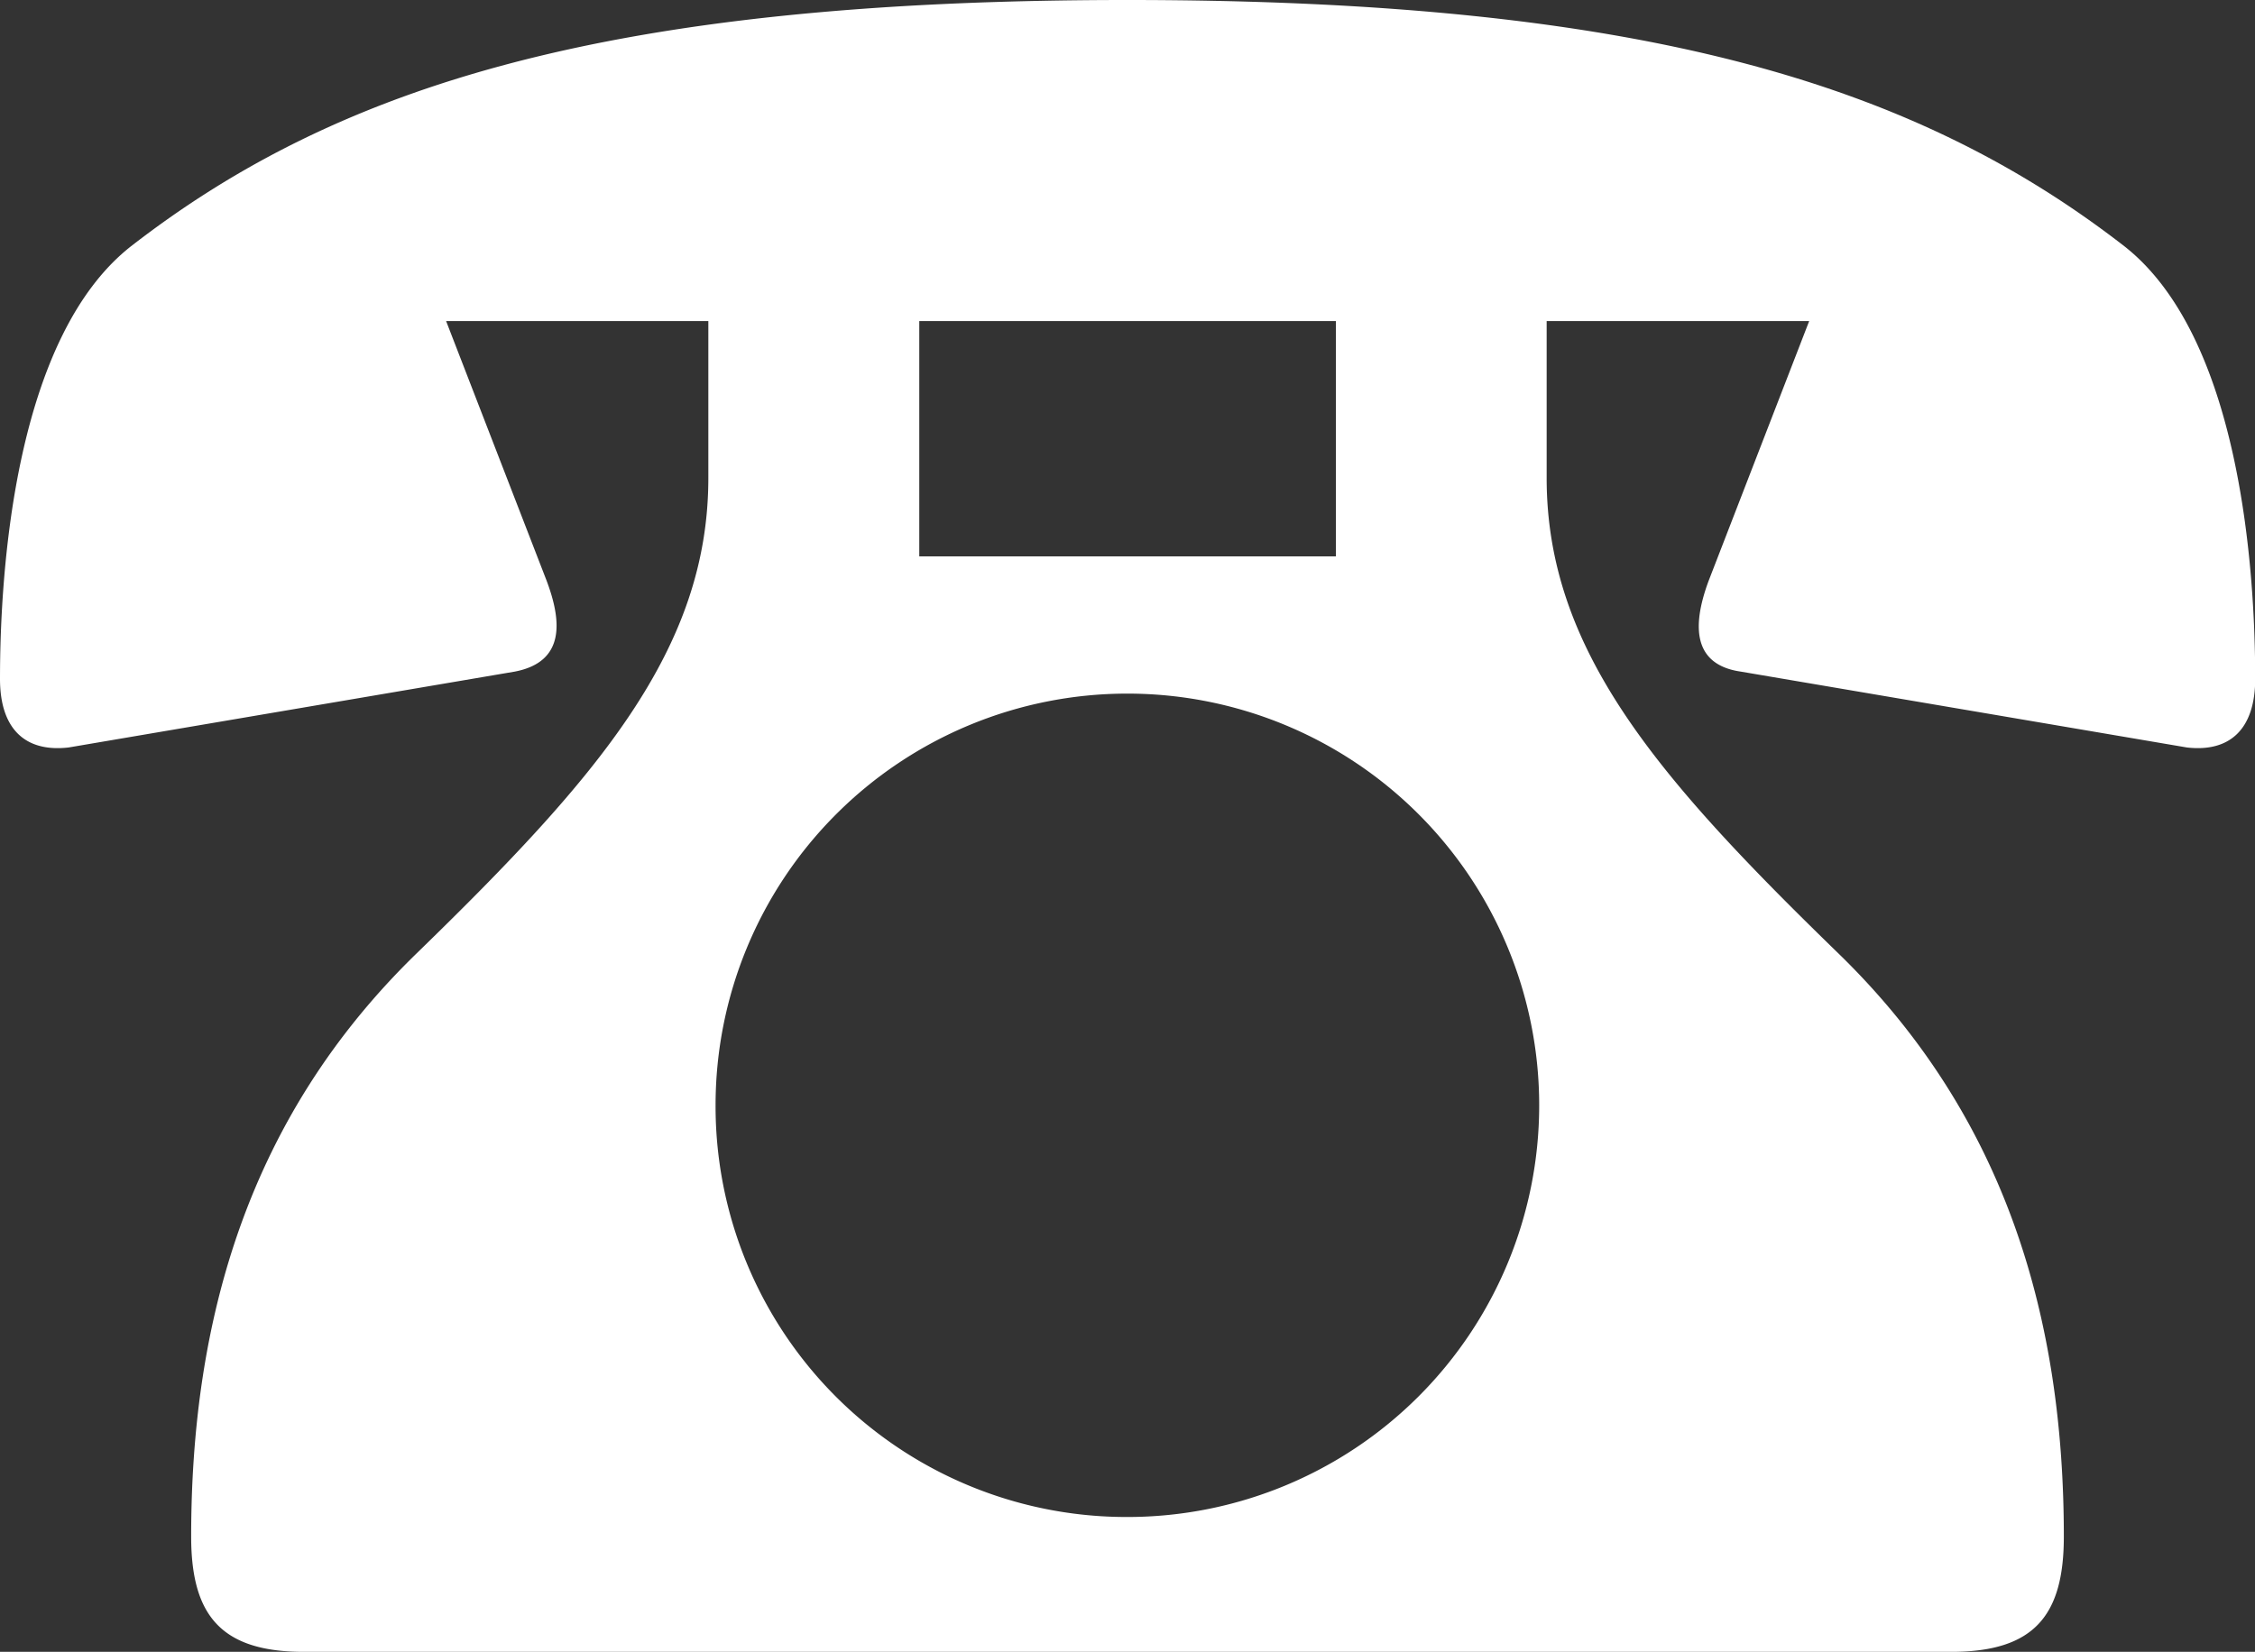 <svg xmlns="http://www.w3.org/2000/svg" width="46.205" height="33.855" viewBox="0 0 46.205 33.855">
  <rect x="0" y="0" width="46.205" height="33.855" fill="#333333" stroke="none"/>
  <path id="パス_42690" data-name="パス 42690" d="M9.141,7.609l2.06,5.323c.3.8.4,1.659-.654,1.861L1.406,16.348C.5,16.452,0,15.951,0,14.942c0-2.209.3-7.032,2.713-8.889C6.932,2.79,12.454,1.028,23.1,1.028S39.277,2.79,43.5,6.053c2.411,1.857,2.709,6.68,2.709,8.889,0,1.009-.5,1.51-1.4,1.406l-9.141-1.555c-1.059-.153-.955-1.059-.658-1.861l2.06-5.323H31.691v3.214c0,3.52,2.258,6.13,5.977,9.745,3.466,3.367,4.62,7.536,4.62,11.954,0,1.609-.6,2.362-2.308,2.362H6.225c-1.7,0-2.308-.753-2.308-2.362,0-4.417,1.154-8.587,4.62-11.954,3.718-3.615,5.977-6.225,5.977-9.745V7.609ZM23.1,32.12a8.438,8.438,0,1,0-8.438-8.438A8.42,8.42,0,0,0,23.1,32.12M18.836,12.431h8.537V7.609H18.836Z" transform="translate(0 -1.028)" fill="#fff"/>
</svg>
